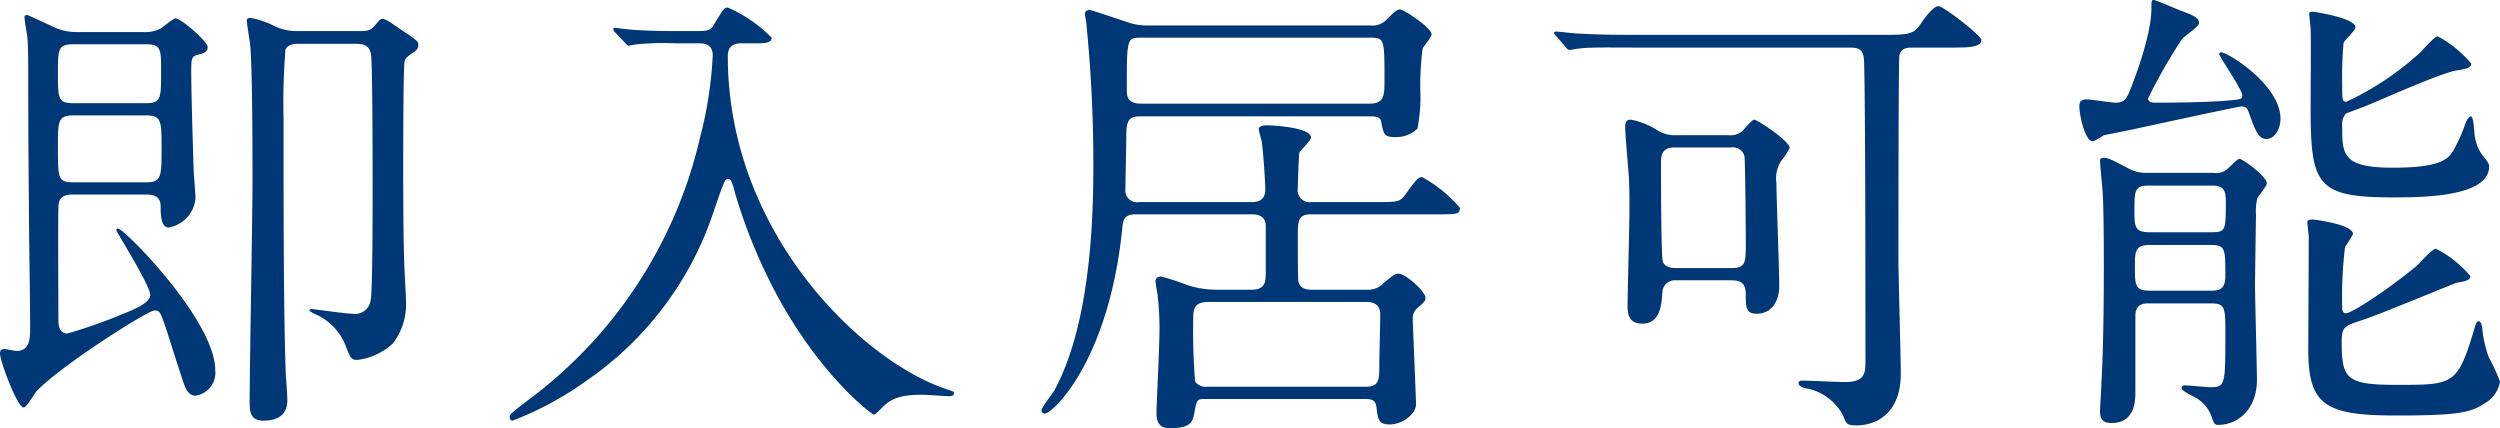 <svg xmlns="http://www.w3.org/2000/svg" width="212.279" height="36.359" viewBox="0 0 212.279 36.359">
  <defs>
    <style>
      .cls-1 {
        fill: #003776;
      }
    </style>
  </defs>
  <path id="パス_9863" data-name="パス 9863" class="cls-1" d="M-201.72-16.72c.4,0,1.24,0,1.24,1,0,.72.04,1.8.68,1.8a2.761,2.761,0,0,0,2.28-2.48c0-.4-.16-2.2-.16-2.56-.08-2.56-.2-6.52-.2-8.12,0-1.28,0-1.4.76-1.56.32-.08.64-.24.64-.6,0-.48-2.28-2.44-2.72-2.44-.24,0-1.04.72-1.24.84a2.886,2.886,0,0,1-1.56.32h-5.52a4.575,4.575,0,0,1-2.32-.56c-.2-.08-1.88-.88-1.96-.88-.12,0-.24,0-.24.16,0,.28.2,1.4.24,1.64.08.88.08,2.56.08,3.56,0,6.12.04,8.6.08,13.8.08,5.88.08,6.84.08,7.36,0,.88,0,2-1.16,2-.16,0-.88-.16-1-.16-.24,0-.4.08-.4.36,0,.68,1.48,4.6,2,4.6.28,0,.92-1.2,1.12-1.4,2.16-2.24,9.44-6.84,10-6.84.48,0,.52.2,1.04,1.72.24.76,1.28,4.04,1.52,4.68.08.2.32.84.92.84a1.974,1.974,0,0,0,1.68-2.16c0-4.2-7.72-12.04-8.28-12.04-.04,0-.12.04-.12.16s2.88,4.68,2.88,5.48c0,.68-1.36,1.24-2.48,1.68a42.758,42.758,0,0,1-4.56,1.6c-.76,0-.76-.84-.76-1.2,0-1.52-.04-8.16,0-9.48,0-.64.2-1.12,1.2-1.12Zm0-12.76c1.28,0,1.28.44,1.28,2.28,0,2.32,0,2.72-1.28,2.72h-6.2c-1.28,0-1.28-.4-1.28-2.64,0-1.88,0-2.36,1.28-2.36Zm-6.2,11.72c-1.28,0-1.28-.32-1.28-3.08,0-2.08,0-2.6,1.28-2.6h6.24c1.28,0,1.28.52,1.28,2.76,0,2.4,0,2.92-1.28,2.92Zm19.04-12.84a4.481,4.481,0,0,1-2.28-.6,8.176,8.176,0,0,0-1.68-.52c-.12,0-.32.04-.32.2,0,.32.24,1.72.28,2.04.2,2.08.2,9.12.2,11.76,0,2.92-.24,15.8-.24,18.44,0,.92,0,1.76,1.16,1.76,1.76,0,2.04-1,2.04-1.76,0-.32-.08-1.6-.12-1.88-.2-4.96-.2-13.96-.2-21.84a58.252,58.252,0,0,1,.16-6.04c.24-.48.84-.48,1.16-.48h4.84c.72,0,1.2.2,1.28,1.04.12,1.36.12,9.56.12,11.56,0,1.44,0,8.32-.16,9.12a1.34,1.34,0,0,1-1.56,1.2c-.56,0-3.32-.4-3.44-.4-.04,0-.2,0-.2.12,0,.08.48.32.68.4a4.874,4.874,0,0,1,2.36,2.52c.44,1.12.48,1.28,1.04,1.28a5.379,5.379,0,0,0,3-1.4,5.4,5.4,0,0,0,1.12-3.36c0-.6-.16-3.2-.16-3.72-.04-1.2-.08-3.16-.08-7.76,0-1.6,0-8.88.12-9.12.08-.28.28-.44.76-.76.28-.2.4-.32.4-.64,0-.28-.12-.4-1.52-1.32-1.16-.8-1.32-.88-1.56-.88-.12,0-.24.12-.6.56-.4.44-.6.48-1.36.48Zm34.08,1.04c.4,0,1.2,0,1.2,1.04a33.332,33.332,0,0,1-1.04,6.8A38.571,38.571,0,0,1-169.36.8c-1.36,1.04-1.48,1.16-1.48,1.36,0,.16.08.32.24.32A27.9,27.9,0,0,0-164.2-1a28.118,28.118,0,0,0,10.64-14.16c.88-2.6,1-2.88,1.24-2.88.2,0,.32,0,.64,1.28a44.839,44.839,0,0,0,2.44,6.4c3.96,8.48,9.16,12.32,9.32,12.32.12,0,.52-.4.8-.68.84-.84,1.84-1,3.4-1,.32,0,1.84.12,2.2.12.16,0,.4-.04.4-.24,0-.16-.04-.16-.64-.36-7.04-2.32-18.56-13.16-18.56-28.28,0-1.04.76-1.08,1.2-1.08h1.04c.84,0,1.48,0,1.48-.48a11.782,11.782,0,0,0-3.72-2.56c-.32,0-.36.12-1.2,1.48-.28.48-.48.52-1.68.52h-1.76c-.92,0-2.88-.04-3.96-.16-.16,0-.84-.12-1-.12-.04,0-.12,0-.12.08a.363.363,0,0,0,.12.28l.88.92c.16.16.2.24.28.24s.64-.12.76-.12a22.809,22.809,0,0,1,3.24-.08Zm56.96,6.2c.56,0,.92.04,1,.44.2,1.12.28,1.32,1.2,1.32a2.569,2.569,0,0,0,1.88-.72,14.069,14.069,0,0,0,.24-3.36,23.761,23.761,0,0,1,.2-3.44c.08-.2.76-.96.76-1.2,0-.56-2.36-2.12-2.68-2.12-.28,0-.6.32-1.16.88a1.647,1.647,0,0,1-1.4.48h-18.84a4.823,4.823,0,0,1-1.64-.24c-.24-.08-3.2-1.08-3.32-1.08a.365.365,0,0,0-.4.36c0,.12.12.64.12.76a119.434,119.434,0,0,1,.6,12.24c0,5.68-.48,13.76-3.32,18.96-.12.24-1.08,1.4-1.08,1.72a.266.266,0,0,0,.28.24c.64,0,5.4-4.4,6.56-15.6.08-.8.12-1.32,1.16-1.32h9.88c.32,0,1.16.04,1.16,1v3.84c0,.84,0,1.56-1.2,1.56h-3a8,8,0,0,1-2.48-.4,20.2,20.2,0,0,0-2.2-.72c-.32,0-.48.16-.48.4a9.342,9.342,0,0,0,.16,1.04,25.192,25.192,0,0,1,.16,3.88c-.04,1.76-.24,5.72-.24,6.2,0,.44,0,1.36,1.08,1.36,1.92,0,2-.56,2.16-1.44.2-1.04.2-1.04,1.04-1.04h13.4c.68,0,.92.12,1,.72.12,1.04.2,1.44,1.12,1.44,1.08,0,2.24-.88,2.24-1.72,0-.28-.28-6.96-.28-7.2a1.186,1.186,0,0,1,.48-1.04c.56-.48.6-.56.6-.8,0-.52-1.68-2.04-2.28-2.04-.32,0-.4.08-1.28.8a1.788,1.788,0,0,1-1.44.56h-4.64c-.28,0-1.08,0-1.16-.8-.04-.32-.04-3.12-.04-3.68,0-1.32,0-1.92,1.12-1.92h10.56c1.88,0,2.08,0,2.08-.56a11.409,11.409,0,0,0-3.2-2.6c-.32,0-.44.12-1.4,1.44-.48.68-.68.68-2.56.68h-5.44a1.014,1.014,0,0,1-1.16-1.16c0-.44.08-2.68.12-3,.04-.2,1-1.04,1-1.32,0-.84-3.12-1.04-3.76-1.04-.4,0-.68.12-.68.32a8.418,8.418,0,0,0,.24.96c.12.6.32,3.52.32,4.16,0,1.08-.84,1.08-1.2,1.08h-9.52a.991.991,0,0,1-1.16-1.08c0-.68.08-3.96.08-4.72,0-1.36.44-1.48,1.24-1.48Zm-19.4-1.08c-1.16,0-1.2-.64-1.2-1.16,0-4.4,0-4.44,1.2-4.44h19.48c1.2,0,1.2.12,1.2,3.6,0,1.28,0,2-1.28,2ZM-98.08-7.6c.52,0,1.16.16,1.16,1.08,0,.68-.08,3.68-.08,4.28C-97-1-97-.4-98.16-.4H-111.6a1.146,1.146,0,0,1-1.04-.44,53.126,53.126,0,0,1-.16-5.32c0-.84.08-1.44,1.28-1.44Zm40.96-21.6c.84,0,1.24.12,1.28,1.16.12,3.12.12,21.52.12,25.32,0,1.16,0,1.92-1.76,1.92-.52,0-3-.12-3.56-.12-.12,0-.36,0-.36.2,0,.36.64.48.8.48A4.491,4.491,0,0,1-57.64,2c.32.8.32.88,1.24.88.24,0,3.68,0,3.68-4.4,0-1.4-.2-8.2-.2-9.76,0-1.96,0-16.92.08-17.24.12-.68.76-.68,1.08-.68h3.36c1.28,0,2.52,0,2.52-.64,0-.4-3.24-2.88-3.64-2.88s-1.12.92-1.44,1.4c-.6.88-.84,1.04-2.88,1.04H-74.76c-1.88,0-3.52,0-5.48-.12-.28,0-1.48-.16-1.76-.16-.08,0-.16.04-.16.12a.608.608,0,0,0,.16.24l.8.92c.04.08.2.28.36.28.12,0,.68-.12.84-.12.88-.12,2.24-.08,5.04-.08ZM-71.8-21.76a2.767,2.767,0,0,1-1.56-.4,6.362,6.362,0,0,0-2.28-.92c-.44,0-.48.32-.48.6,0,.72.28,3.76.32,4.4.04.88.04,1.6.04,2.72,0,1.28-.16,6.92-.16,8.16,0,.56.08,1.44,1.24,1.44,1.56,0,1.64-1.64,1.72-2.68a1.056,1.056,0,0,1,1.16-1h4.64c.8,0,1.28.16,1.28,1.24,0,1,0,1.6.92,1.6,1.28,0,1.92-1.08,1.92-2.36,0-1.4-.24-7.52-.24-8.76a2.639,2.639,0,0,1,.48-1.96,4.823,4.823,0,0,0,.64-1c0-.6-2.76-2.4-3-2.4-.2,0-.88.84-1.04,1a1.571,1.571,0,0,1-1.16.32Zm0,11.28c-.24,0-.88,0-1.12-.52-.16-.48-.16-7.08-.16-8.32,0-.64,0-1.4,1.16-1.4h4.8A1.012,1.012,0,0,1-66-20c.08.44.12,6.64.12,7.48,0,1.48,0,2.04-1.16,2.04Zm40.2-3.04c-1.28,0-1.28-.52-1.28-1.84,0-1.64,0-2.12,1.2-2.12h5.44c1.12,0,1.12.64,1.12,1.6,0,2.28-.08,2.36-1.28,2.36Zm5.2,6.04c1.24,0,1.24.36,1.24,2.6,0,4.28,0,4.52-1.28,4.52-.32,0-1.84-.16-2.16-.16a.267.267,0,0,0-.28.24c0,.28,1.28.8,1.44.96a3.092,3.092,0,0,1,1.16,1.6c.12.36.2.56.48.56,1.68,0,3.32-1.28,3.32-3.84,0-1.24-.16-6.8-.16-7.96,0-.96.08-6,.08-6.04a4.388,4.388,0,0,1,.12-1.4c.08-.2.8-1.04.8-1.24,0-.68-2.12-2.12-2.32-2.12-.16,0-.76.64-1.04.88a1.434,1.434,0,0,1-1.12.32H-31.8a3.17,3.17,0,0,1-1.56-.36c-1.6-.84-1.76-.92-2.16-.92-.12,0-.28.04-.28.24,0,.48.24,2.56.24,3.08.04.64.08,2.56.08,5.84,0,3.48-.04,7.04-.2,9.84,0,.4-.12,2.16-.12,2.52,0,.4.04,1,.96,1,2.04,0,2.04-1.92,2.04-2.72v-6.4c0-1.04.76-1.04,1.16-1.04Zm-5.2-1.08c-1.24,0-1.24-.48-1.24-2.04,0-1.24,0-1.84,1.24-1.84h5.2c1.24,0,1.24.32,1.24,2.64,0,1.2-.6,1.24-1.24,1.24Zm7.88-16.56c0,.32-.16.32-1.48.44-1.56.12-4.2.16-5.8.16-.28,0-.72,0-.72-.36a43.557,43.557,0,0,1,2.88-5.04c.16-.24,1.44-1.04,1.44-1.36,0-.48-.56-.68-1.4-1-.36-.12-2.24-.96-2.44-.96s-.2.08-.2.76c0,2.12-1.32,5.64-1.68,6.56-.4,1.04-.56,1.4-1.36,1.4-.36,0-2.08-.28-2.48-.28s-.6.16-.6.6c0,.6.44,2.96,1.16,2.96a5.354,5.354,0,0,0,.92-.52c.04,0,2.2-.44,2.4-.48,1.48-.32,9-1.96,9.28-1.96.48,0,.52.24.68.64.48,1.36.76,2.12,1.44,2.12s1.2-.8,1.2-1.72c0-2.88-4.48-5.64-5.04-5.64a.172.172,0,0,0-.16.16C-25.68-28.44-23.72-25.64-23.72-25.12Zm8.8,1.52c.08-.04,1.28-.48,1.48-.56,1.16-.44,6.68-2.96,8.04-3.12.84-.12,1.12-.28,1.12-.56a9.917,9.917,0,0,0-2.84-2.32c-.28,0-1.28,1.16-1.52,1.4a24.867,24.867,0,0,1-6.24,4.16c-.36,0-.36-.16-.36-1.6a30.352,30.352,0,0,1,.12-3.4c.08-.24,1-1.04,1-1.32,0-.8-3.48-1.32-3.6-1.32s-.32,0-.32.16c0,.2.12,1.12.12,1.32.04.92,0,5.48,0,6.48,0,6.64.4,7.8,6.88,7.8,2.52,0,8.28,0,8.28-2.64,0-.24-.24-.52-.52-.88a3.434,3.434,0,0,1-.68-1.56c-.08-.24-.08-1.8-.36-1.8-.16,0-.36.36-.44.56a13.032,13.032,0,0,1-.84,1.96c-.48.96-.88,1.84-5.32,1.84-4.32,0-4.32-1.12-4.32-3.56A1.359,1.359,0,0,1-14.92-23.6ZM-4.36-9.8a9.26,9.26,0,0,0-2.92-2.32c-.36,0-1.48,1.36-1.76,1.56-2.44,2-5.4,3.92-5.88,3.92-.32,0-.32-.36-.32-.48A36.294,36.294,0,0,1-15-12.28a11.69,11.69,0,0,0,.68-1.08c0-.84-3.32-1.24-3.4-1.24-.16,0-.48,0-.48.2s.12,1.12.12,1.28c0,1.56-.04,8.48-.04,9.88.08,4.36,1.48,5.28,7.36,5.28,4.84,0,6.36-.16,7.56-1A2.609,2.609,0,0,0-1.84-.84,16.5,16.5,0,0,0-2.8-2.92a10.269,10.269,0,0,1-.56-2.56c-.04-.2-.12-.48-.28-.48-.2,0-.24.16-.52,1.12C-5.48-.56-5.92-.56-10.56-.56c-4.32,0-4.72-.48-4.72-3.64,0-1.28.2-1.36,1.8-1.88,1.28-.4,7.88-3.16,8-3.16C-4.68-9.36-4.36-9.48-4.36-9.8Z" transform="translate(214.119 33.24)"/>
</svg>
